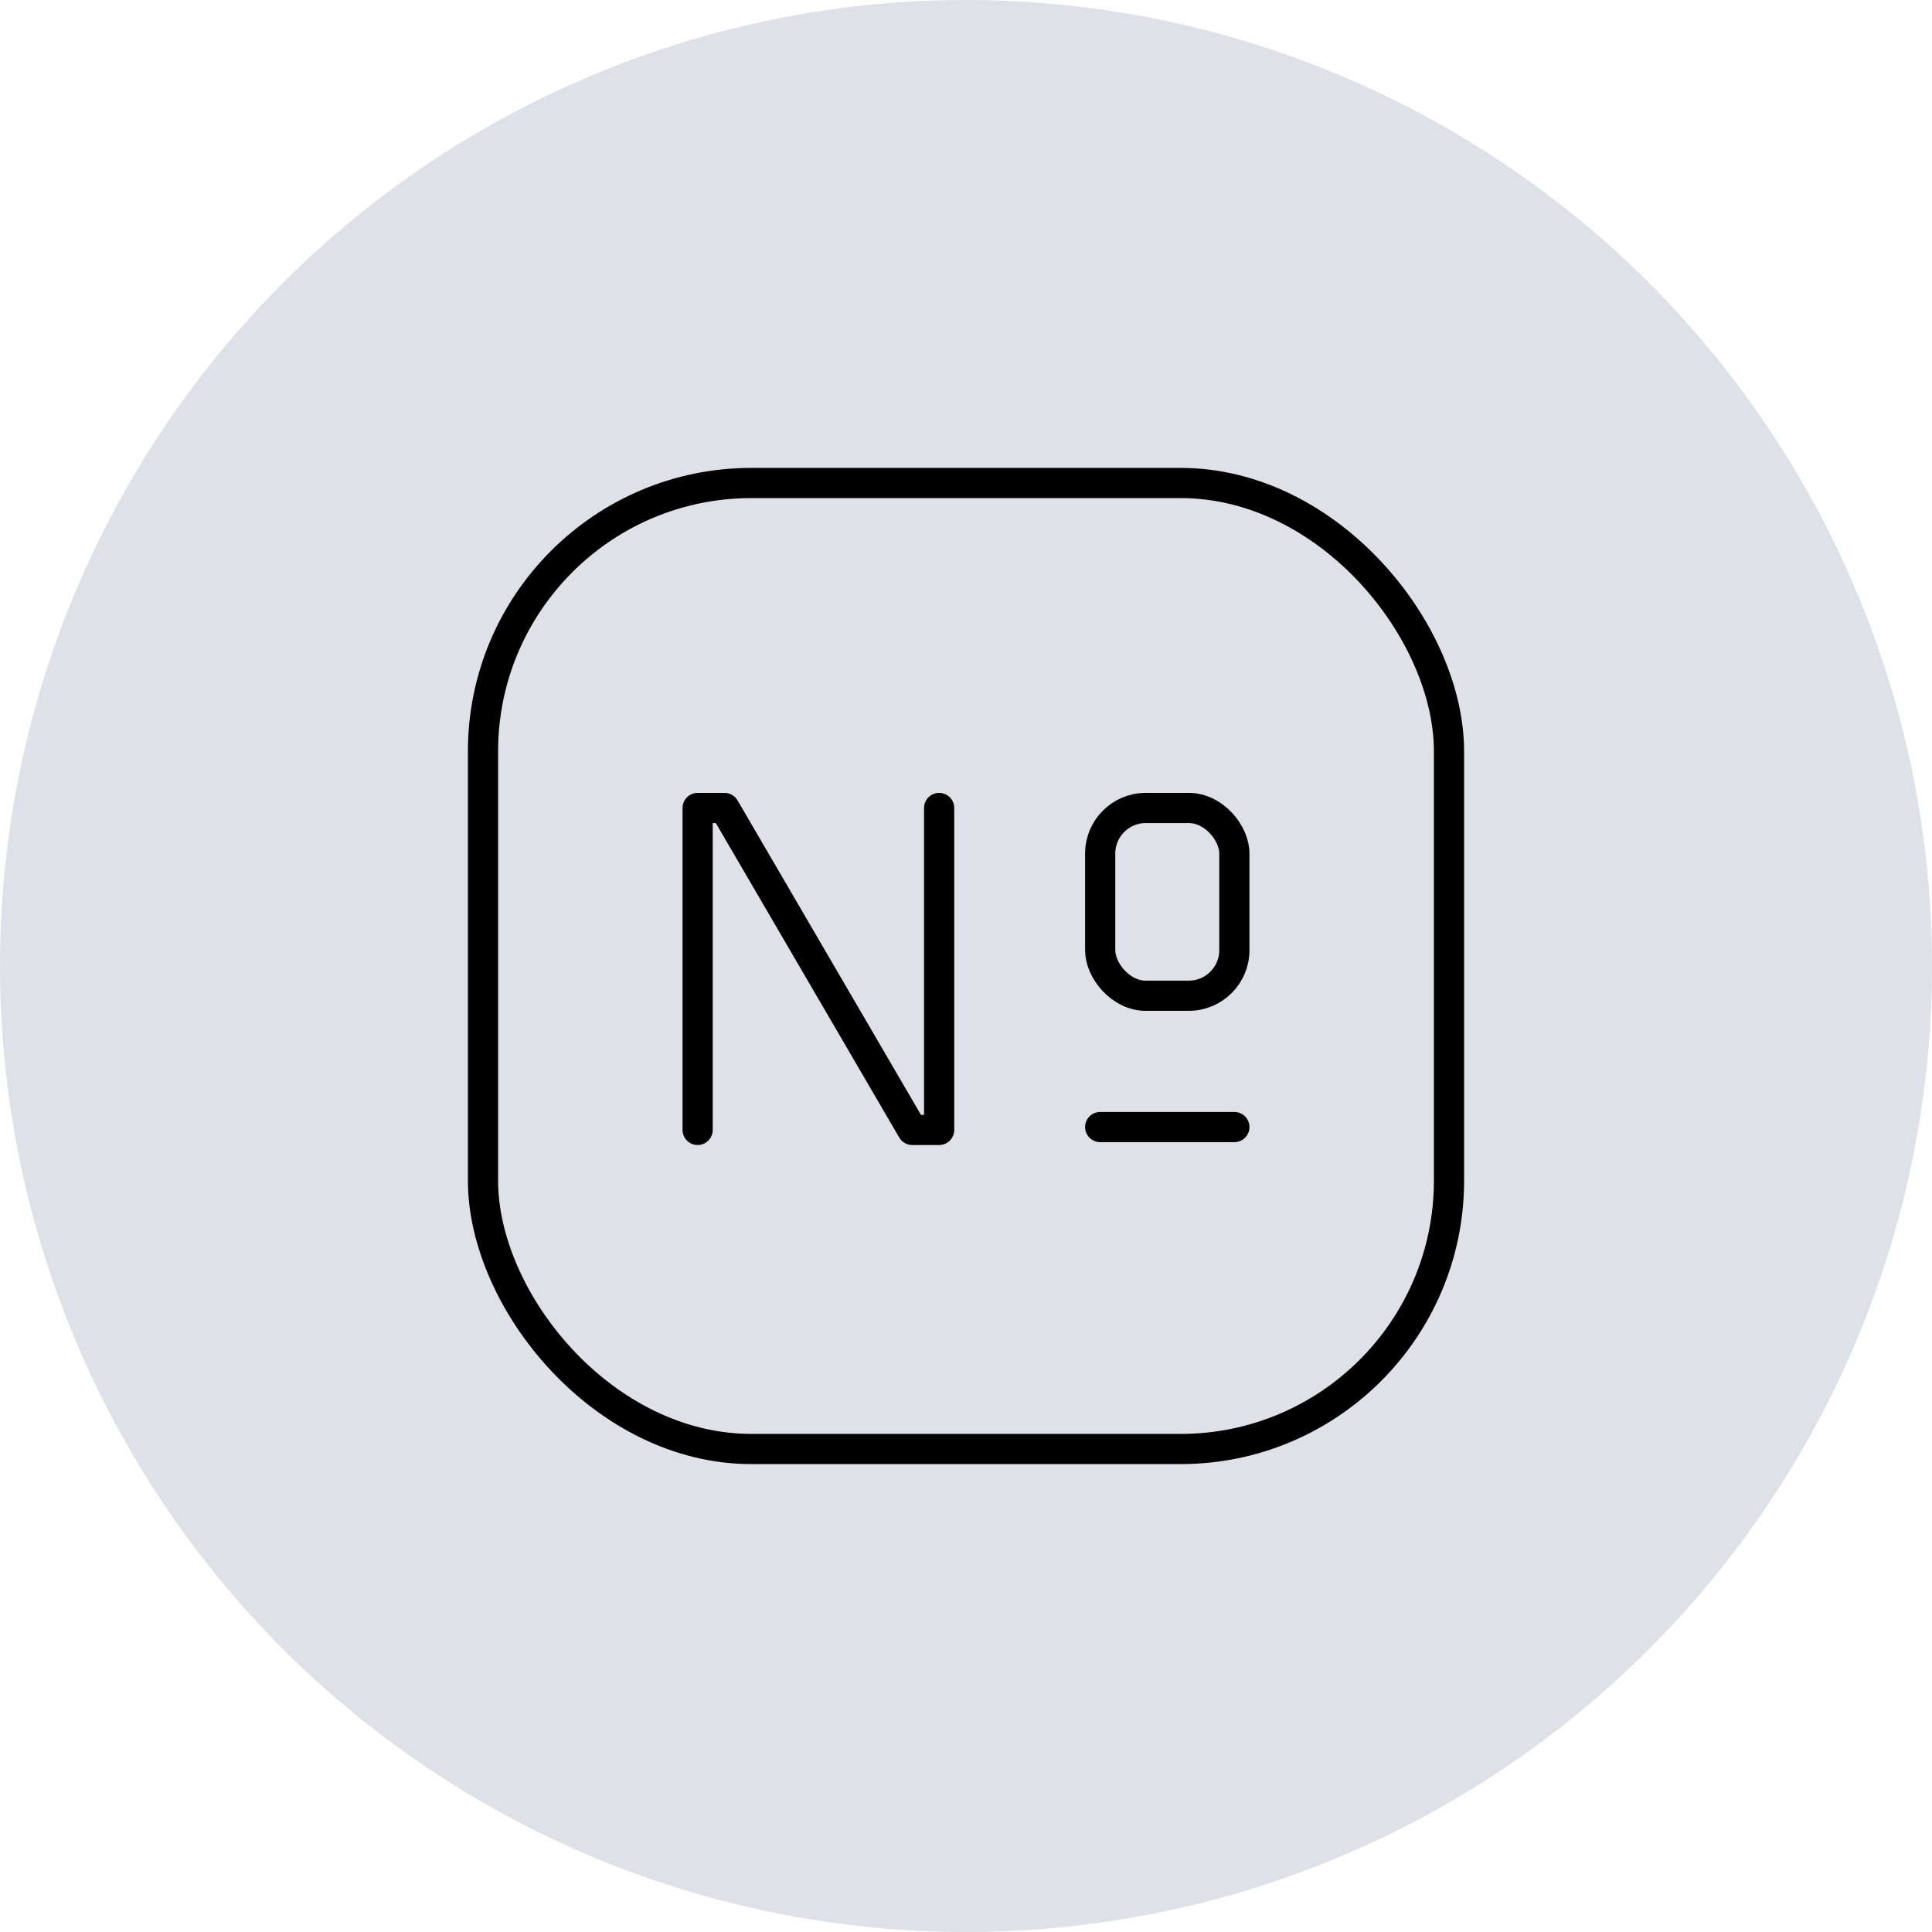 <?xml version="1.0" encoding="UTF-8"?>
<svg id="Ebene_2" data-name="Ebene 2" xmlns="http://www.w3.org/2000/svg" viewBox="0 0 128 128">
  <defs>
    <style>
      .cls-1 {
        fill: #dee1e7;
      }

      .cls-2 {
        fill: none;
        stroke: #000;
        stroke-linecap: round;
        stroke-linejoin: round;
        stroke-width: 2px;
      }
    </style>
  </defs>
  <g id="Ebene_1-2" data-name="Ebene 1">
    <g>
      <circle class="cls-1" cx="64" cy="64" r="64"/>
      <g>
        <rect class="cls-2" x="32" y="32" width="64" height="64" rx="17.78" ry="17.78"/>
        <line class="cls-2" x1="72.89" y1="74.67" x2="81.78" y2="74.67"/>
        <rect class="cls-2" x="72.89" y="53.53" width="8.89" height="12.44" rx="3.02" ry="3.02"/>
        <polyline class="cls-2" points="46.22 74.86 46.22 53.53 48 53.53 60.44 74.86 62.22 74.86 62.22 53.53"/>
      </g>
    </g>
  </g>
</svg>